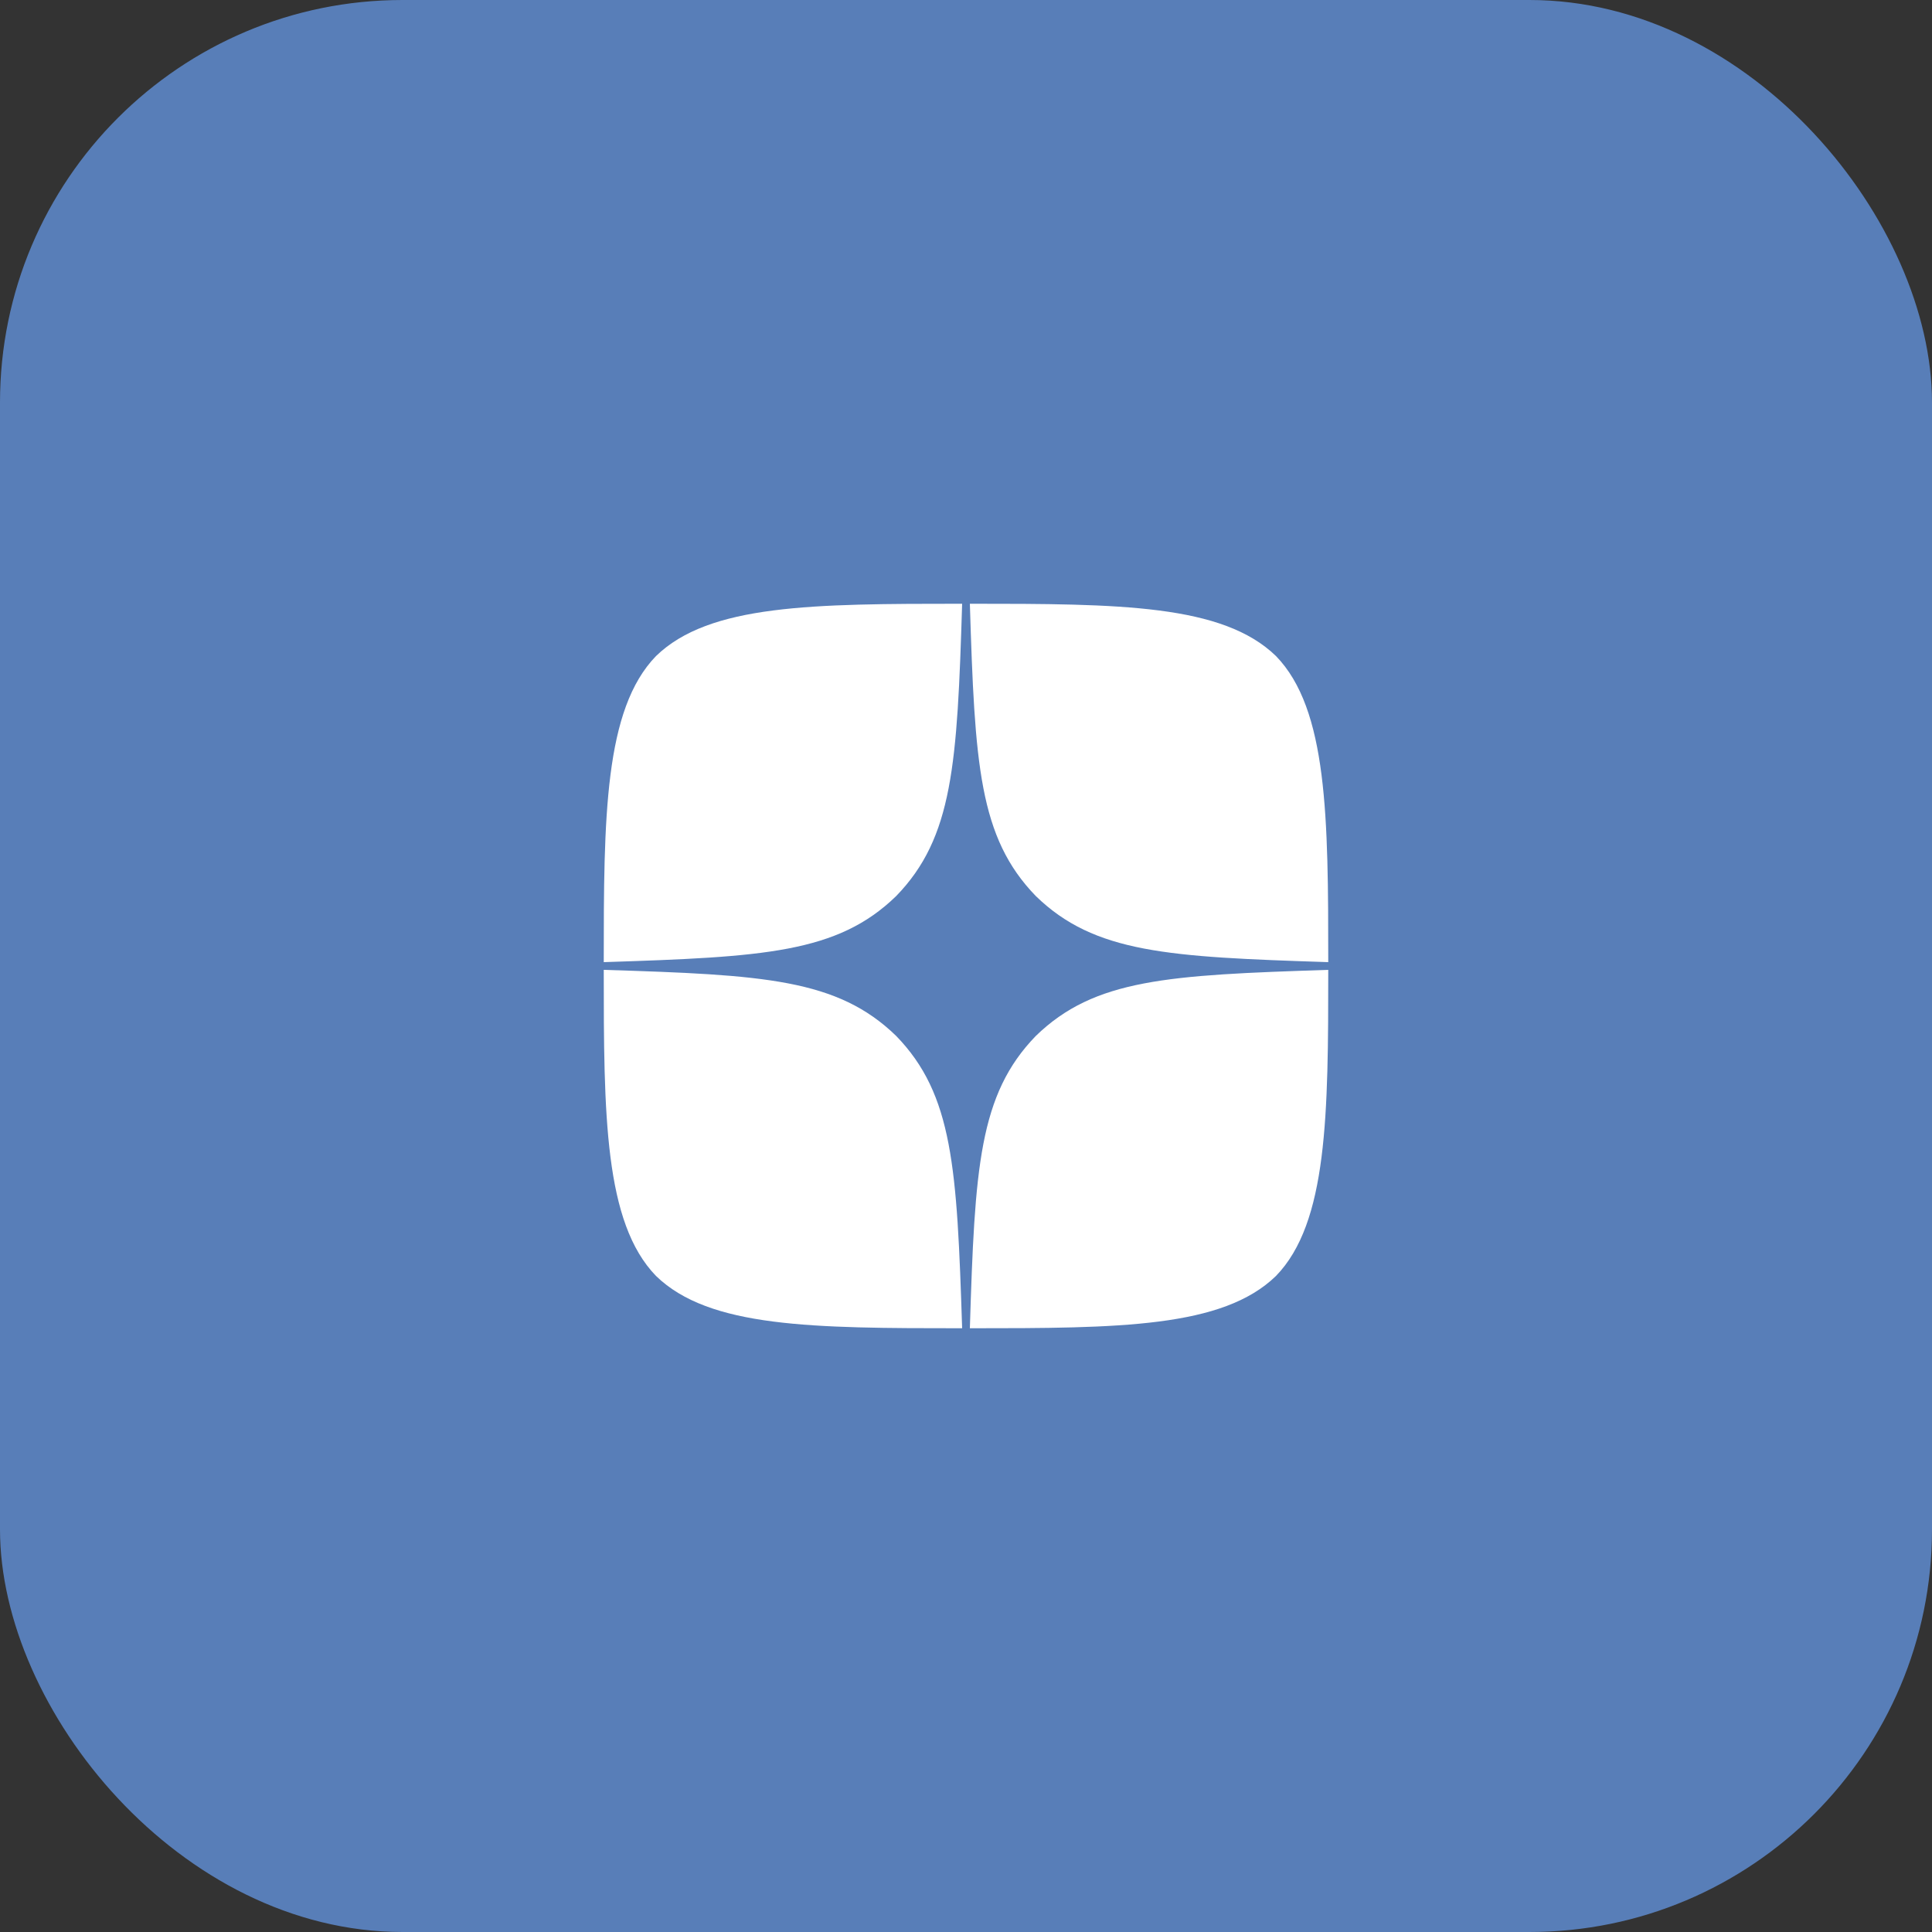 <svg width="48" height="48" viewBox="0 0 48 48" fill="none" xmlns="http://www.w3.org/2000/svg">
<rect x="0" y="0" width="48" height="48" fill="#333333" stroke="none"/>
<rect width="48" height="48" rx="10" fill="#587EB8"/>
<path d="M25.736 25.736C24.321 27.195 24.219 29.014 24.096 33C27.812 33 30.377 32.987 31.701 31.701C32.987 30.377 33 27.69 33 24.096C29.014 24.225 27.195 24.321 25.736 25.736ZM15 24.096C15 27.69 15.013 30.377 16.299 31.701C17.623 32.987 20.188 33 23.904 33C23.775 29.014 23.679 27.195 22.264 25.736C20.805 24.321 18.986 24.219 15 24.096ZM23.904 15C20.194 15 17.623 15.013 16.299 16.299C15.013 17.623 15 20.31 15 23.904C18.986 23.775 20.805 23.679 22.264 22.264C23.679 20.805 23.781 18.986 23.904 15ZM25.736 22.264C24.321 20.805 24.219 18.986 24.096 15C27.812 15 30.377 15.013 31.701 16.299C32.987 17.623 33 20.31 33 23.904C29.014 23.775 27.195 23.679 25.736 22.264Z" fill="white"/>
</svg>
